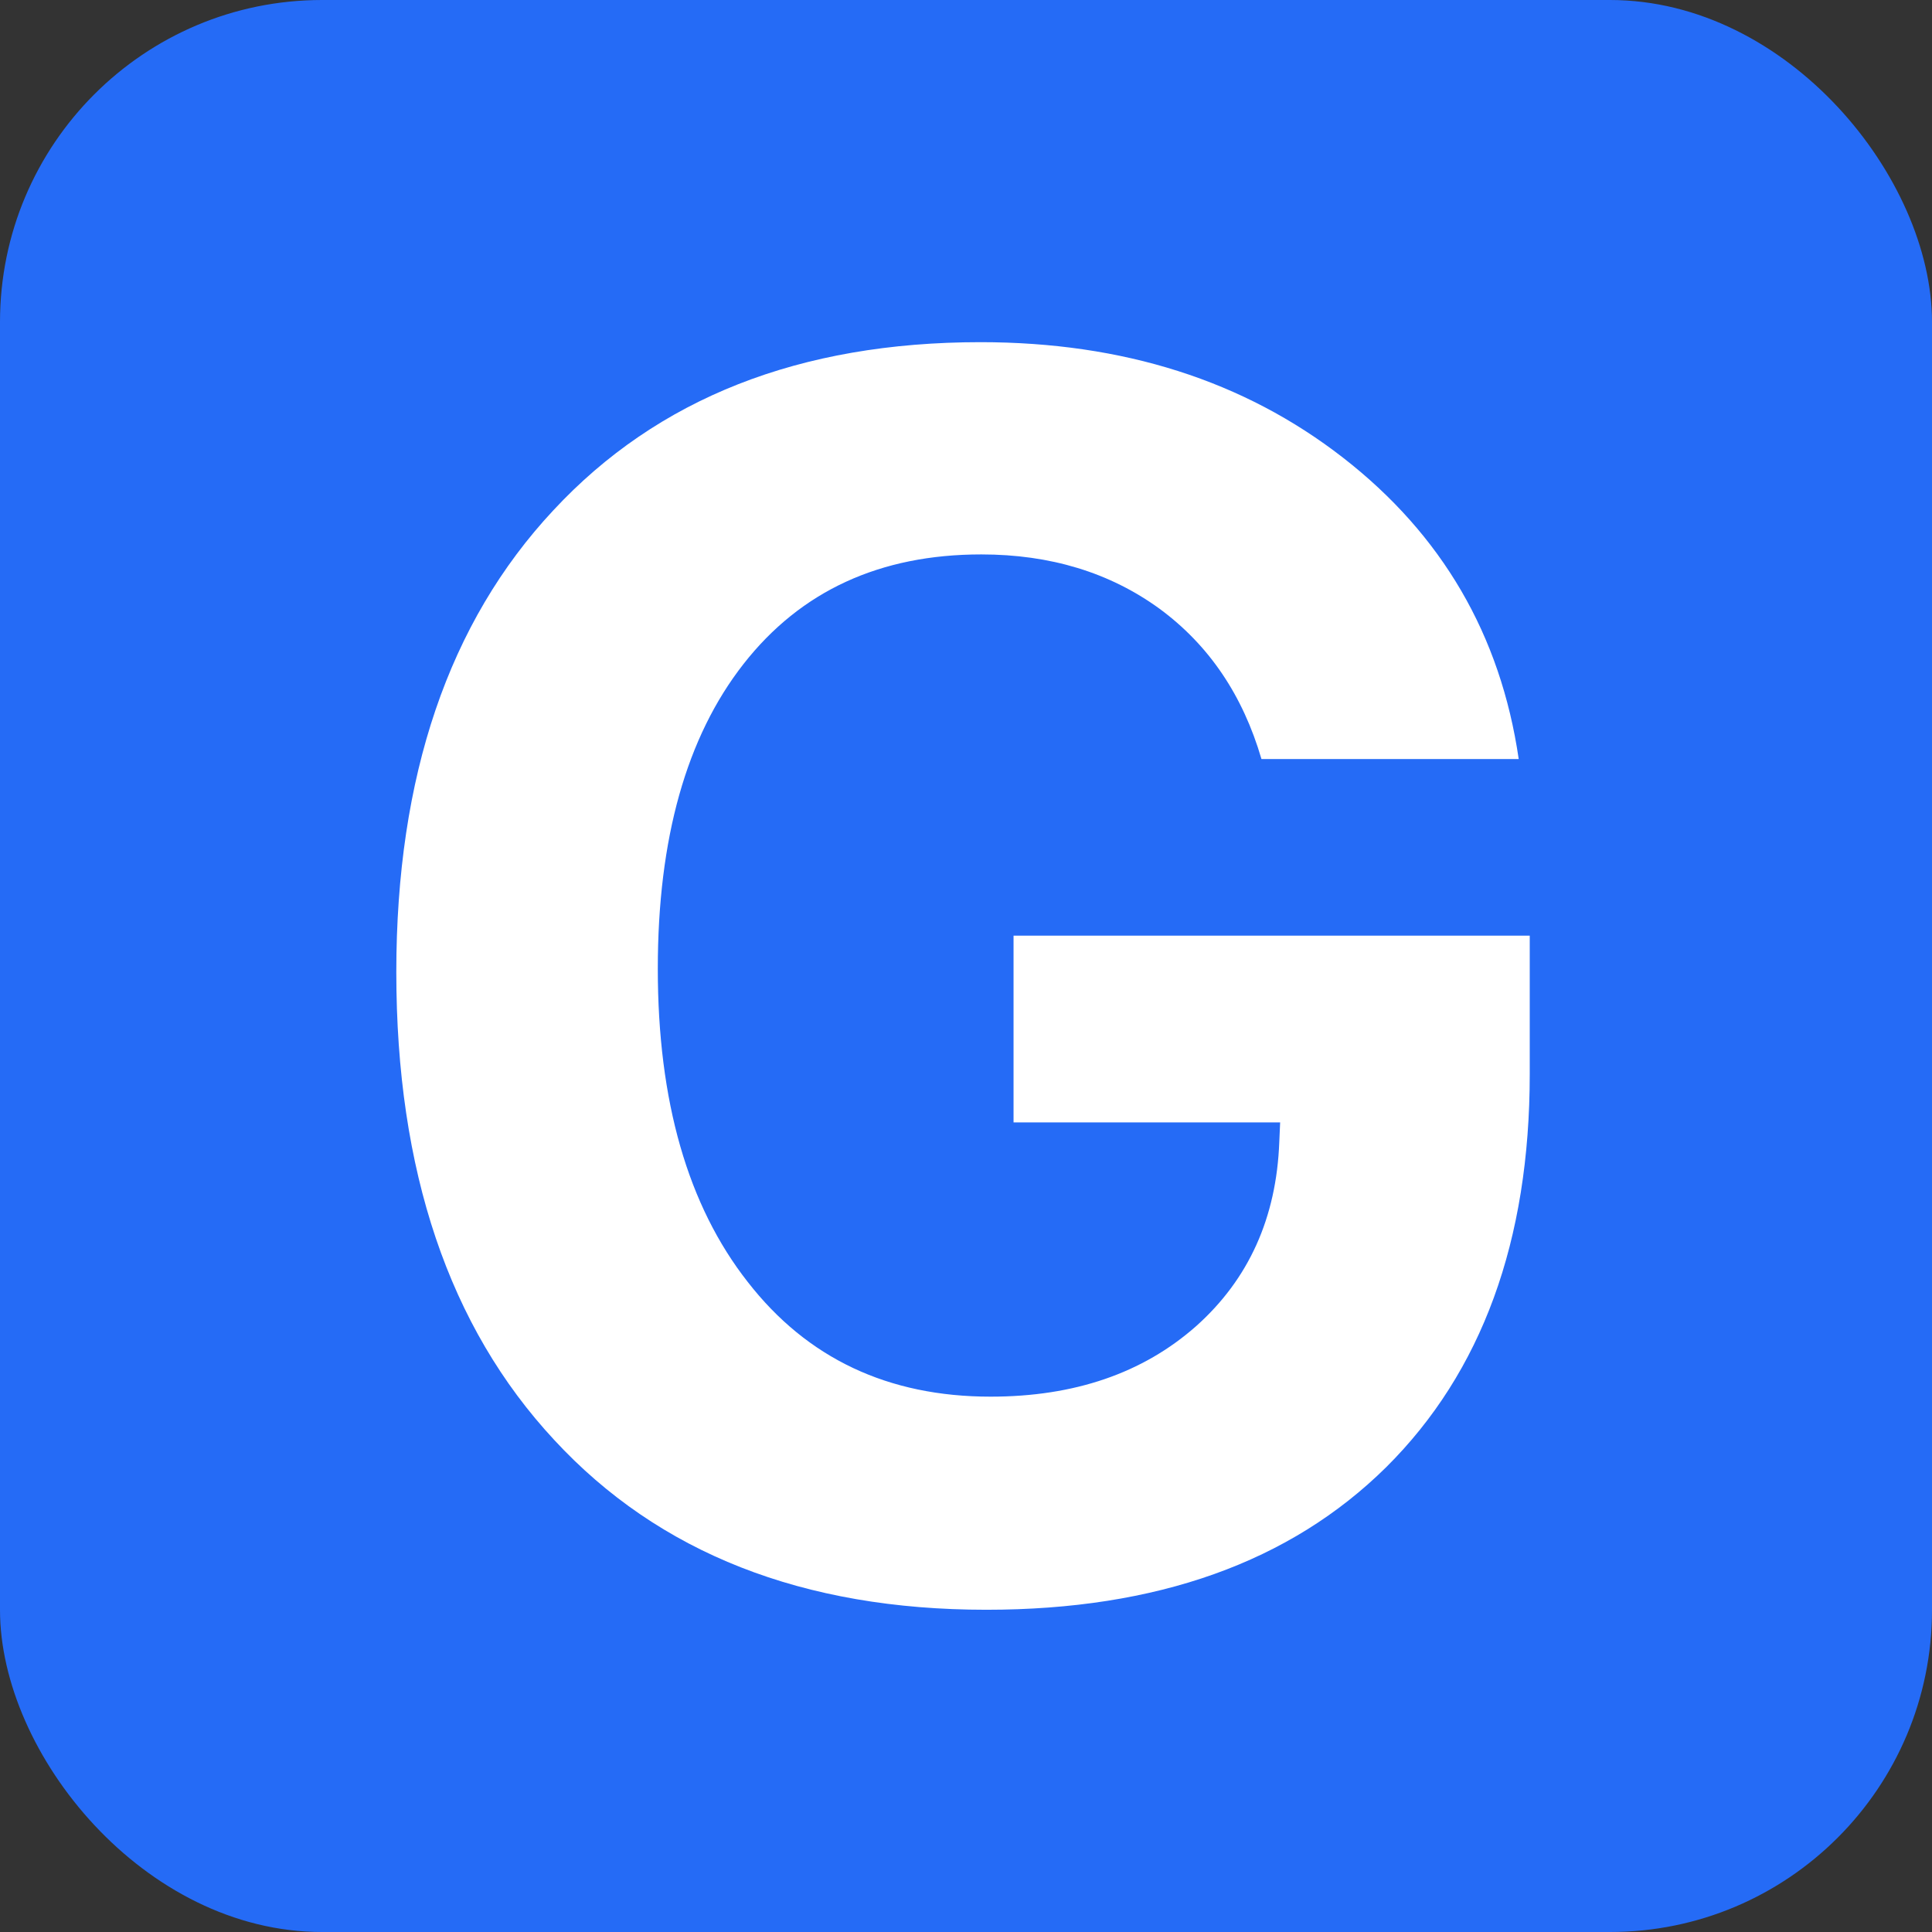 <svg xmlns="http://www.w3.org/2000/svg" width="180" height="180" viewBox="0 0 180 180" fill="none">
<rect x="0" y="0" width="180" height="180" fill="#333333" stroke="none"/>
<rect width="180" height="180" rx="30" fill="#256BF6"/>
<path d="M142.523 100.064C142.523 115.621 138.067 127.829 129.155 136.688C120.19 145.548 107.771 149.978 91.898 149.978C74.812 149.978 61.392 144.704 51.636 134.157C41.827 123.61 36.923 109.082 36.923 90.572C36.923 72.326 41.801 57.982 51.557 47.541C61.26 37.1 74.522 31.879 91.345 31.879C104.634 31.879 115.893 35.465 125.121 42.637C134.35 49.809 139.808 59.169 141.495 70.718H117.527C115.787 64.759 112.623 60.092 108.035 56.717C103.395 53.342 97.857 51.654 91.424 51.654C81.984 51.654 74.602 55.056 69.275 61.858C63.949 68.661 61.286 78.127 61.286 90.256C61.286 102.596 64.081 112.325 69.671 119.444C75.208 126.563 82.749 130.123 92.294 130.123C100.099 130.123 106.479 127.935 111.437 123.558C116.341 119.181 118.925 113.459 119.188 106.393L119.268 104.573H94.43V87.171H142.523V100.064Z" fill="white"/>
</svg>
